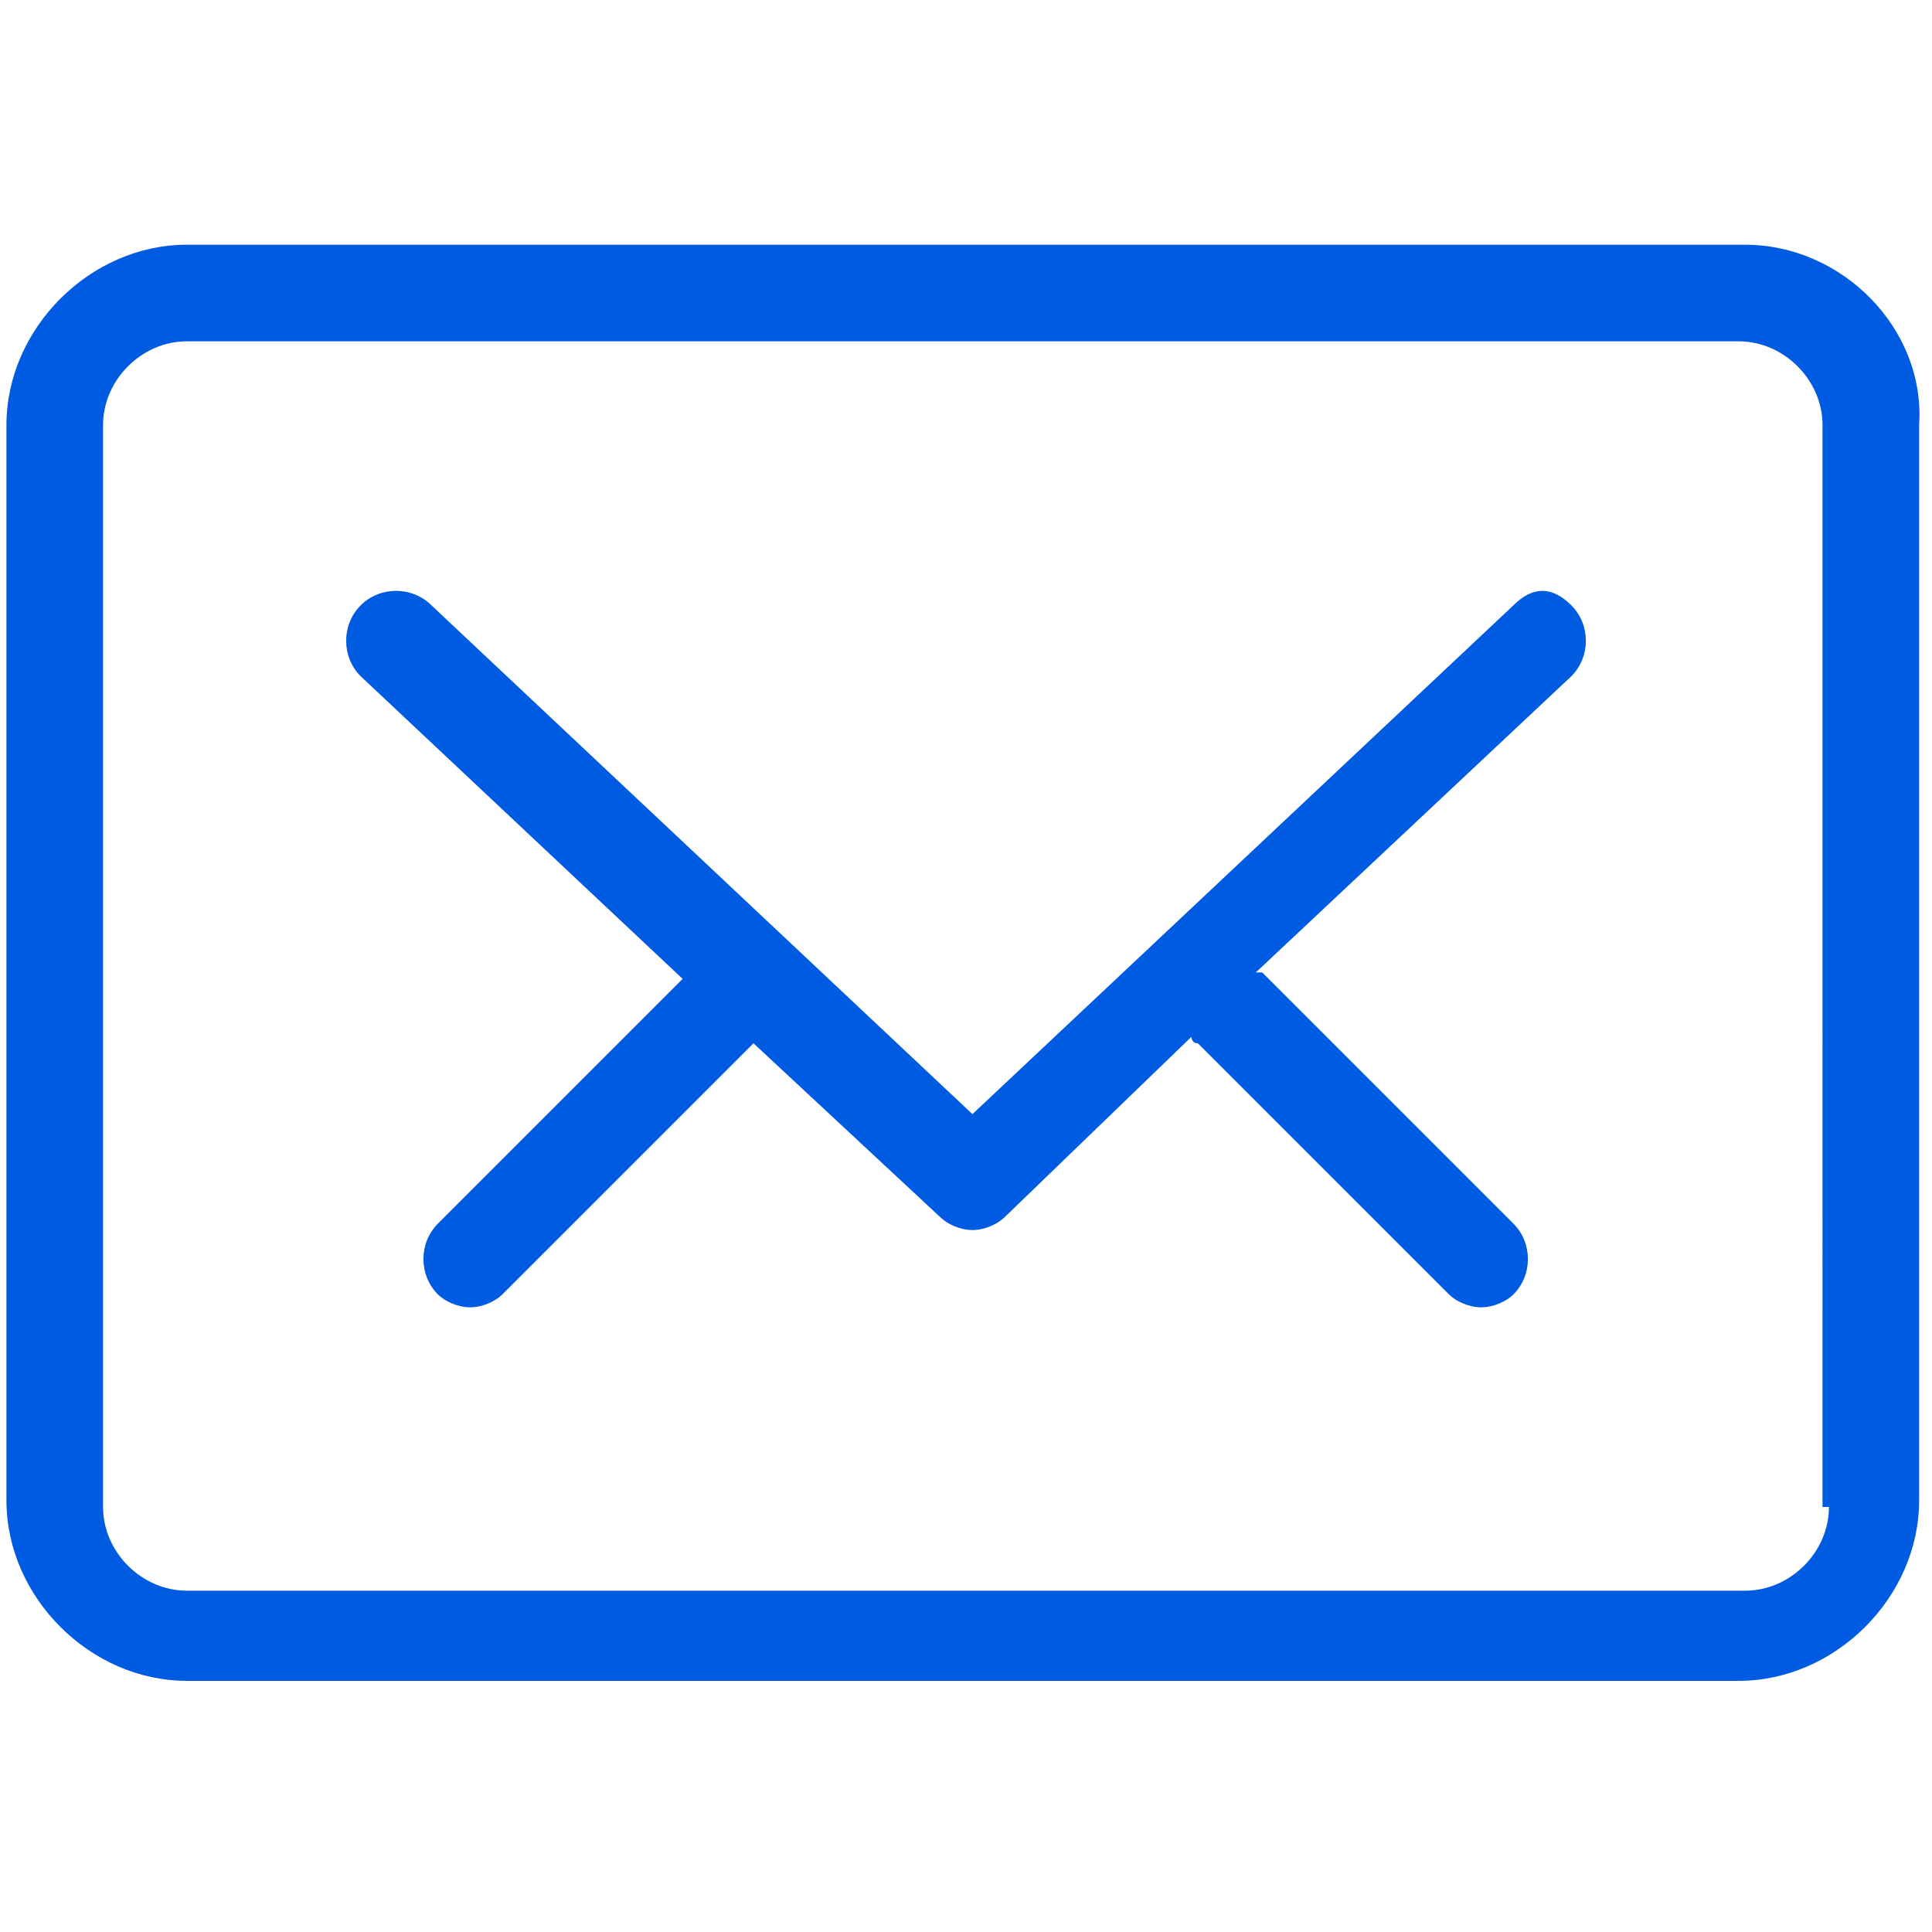 <?xml version="1.0" ?><!DOCTYPE svg  PUBLIC '-//W3C//DTD SVG 1.1//EN'  'http://www.w3.org/Graphics/SVG/1.1/DTD/svg11.dtd'><svg enable-background="new 0 0 30 30" height="30px" id="Capa_1" version="1.1" viewBox="0 0 30 30" width="30px" xml:space="preserve" xmlns="http://www.w3.org/2000/svg" xmlns:xlink="http://www.w3.org/1999/xlink"><path d="M27.1,3.8H2.9c-1.5,0-2.8,1.3-2.8,2.8v16.7c0,1.5,1.3,2.8,2.8,2.8h24.1c1.5,0,2.8-1.3,2.8-2.8V6.6  C29.9,5.1,28.6,3.8,27.1,3.8z M28.4,23.4c0,0.7-0.6,1.3-1.3,1.3H2.9c-0.7,0-1.3-0.6-1.3-1.3V6.6c0-0.7,0.6-1.3,1.3-1.3h24.1  c0.7,0,1.3,0.6,1.3,1.3V23.4z M23.5,9.4l-8.4,7.9L6.7,9.4c-0.3-0.3-0.8-0.3-1.1,0c-0.3,0.3-0.3,0.8,0,1.1l5,4.7L6.8,19  c-0.3,0.3-0.3,0.8,0,1.1c0.1,0.1,0.3,0.2,0.5,0.2c0.2,0,0.4-0.1,0.5-0.2l3.9-3.9c0,0,0,0,0,0l2.9,2.7c0.1,0.1,0.3,0.2,0.5,0.2  c0.2,0,0.4-0.1,0.5-0.2l2.9-2.8c0,0,0,0.1,0.1,0.1l3.9,3.9c0.1,0.1,0.3,0.2,0.5,0.2c0.2,0,0.4-0.1,0.5-0.2c0.3-0.3,0.3-0.8,0-1.1  l-3.9-3.9c0,0,0,0-0.1,0l4.9-4.6c0.3-0.3,0.3-0.8,0-1.1S23.8,9.1,23.5,9.4z" fill="#005BE3"/></svg>